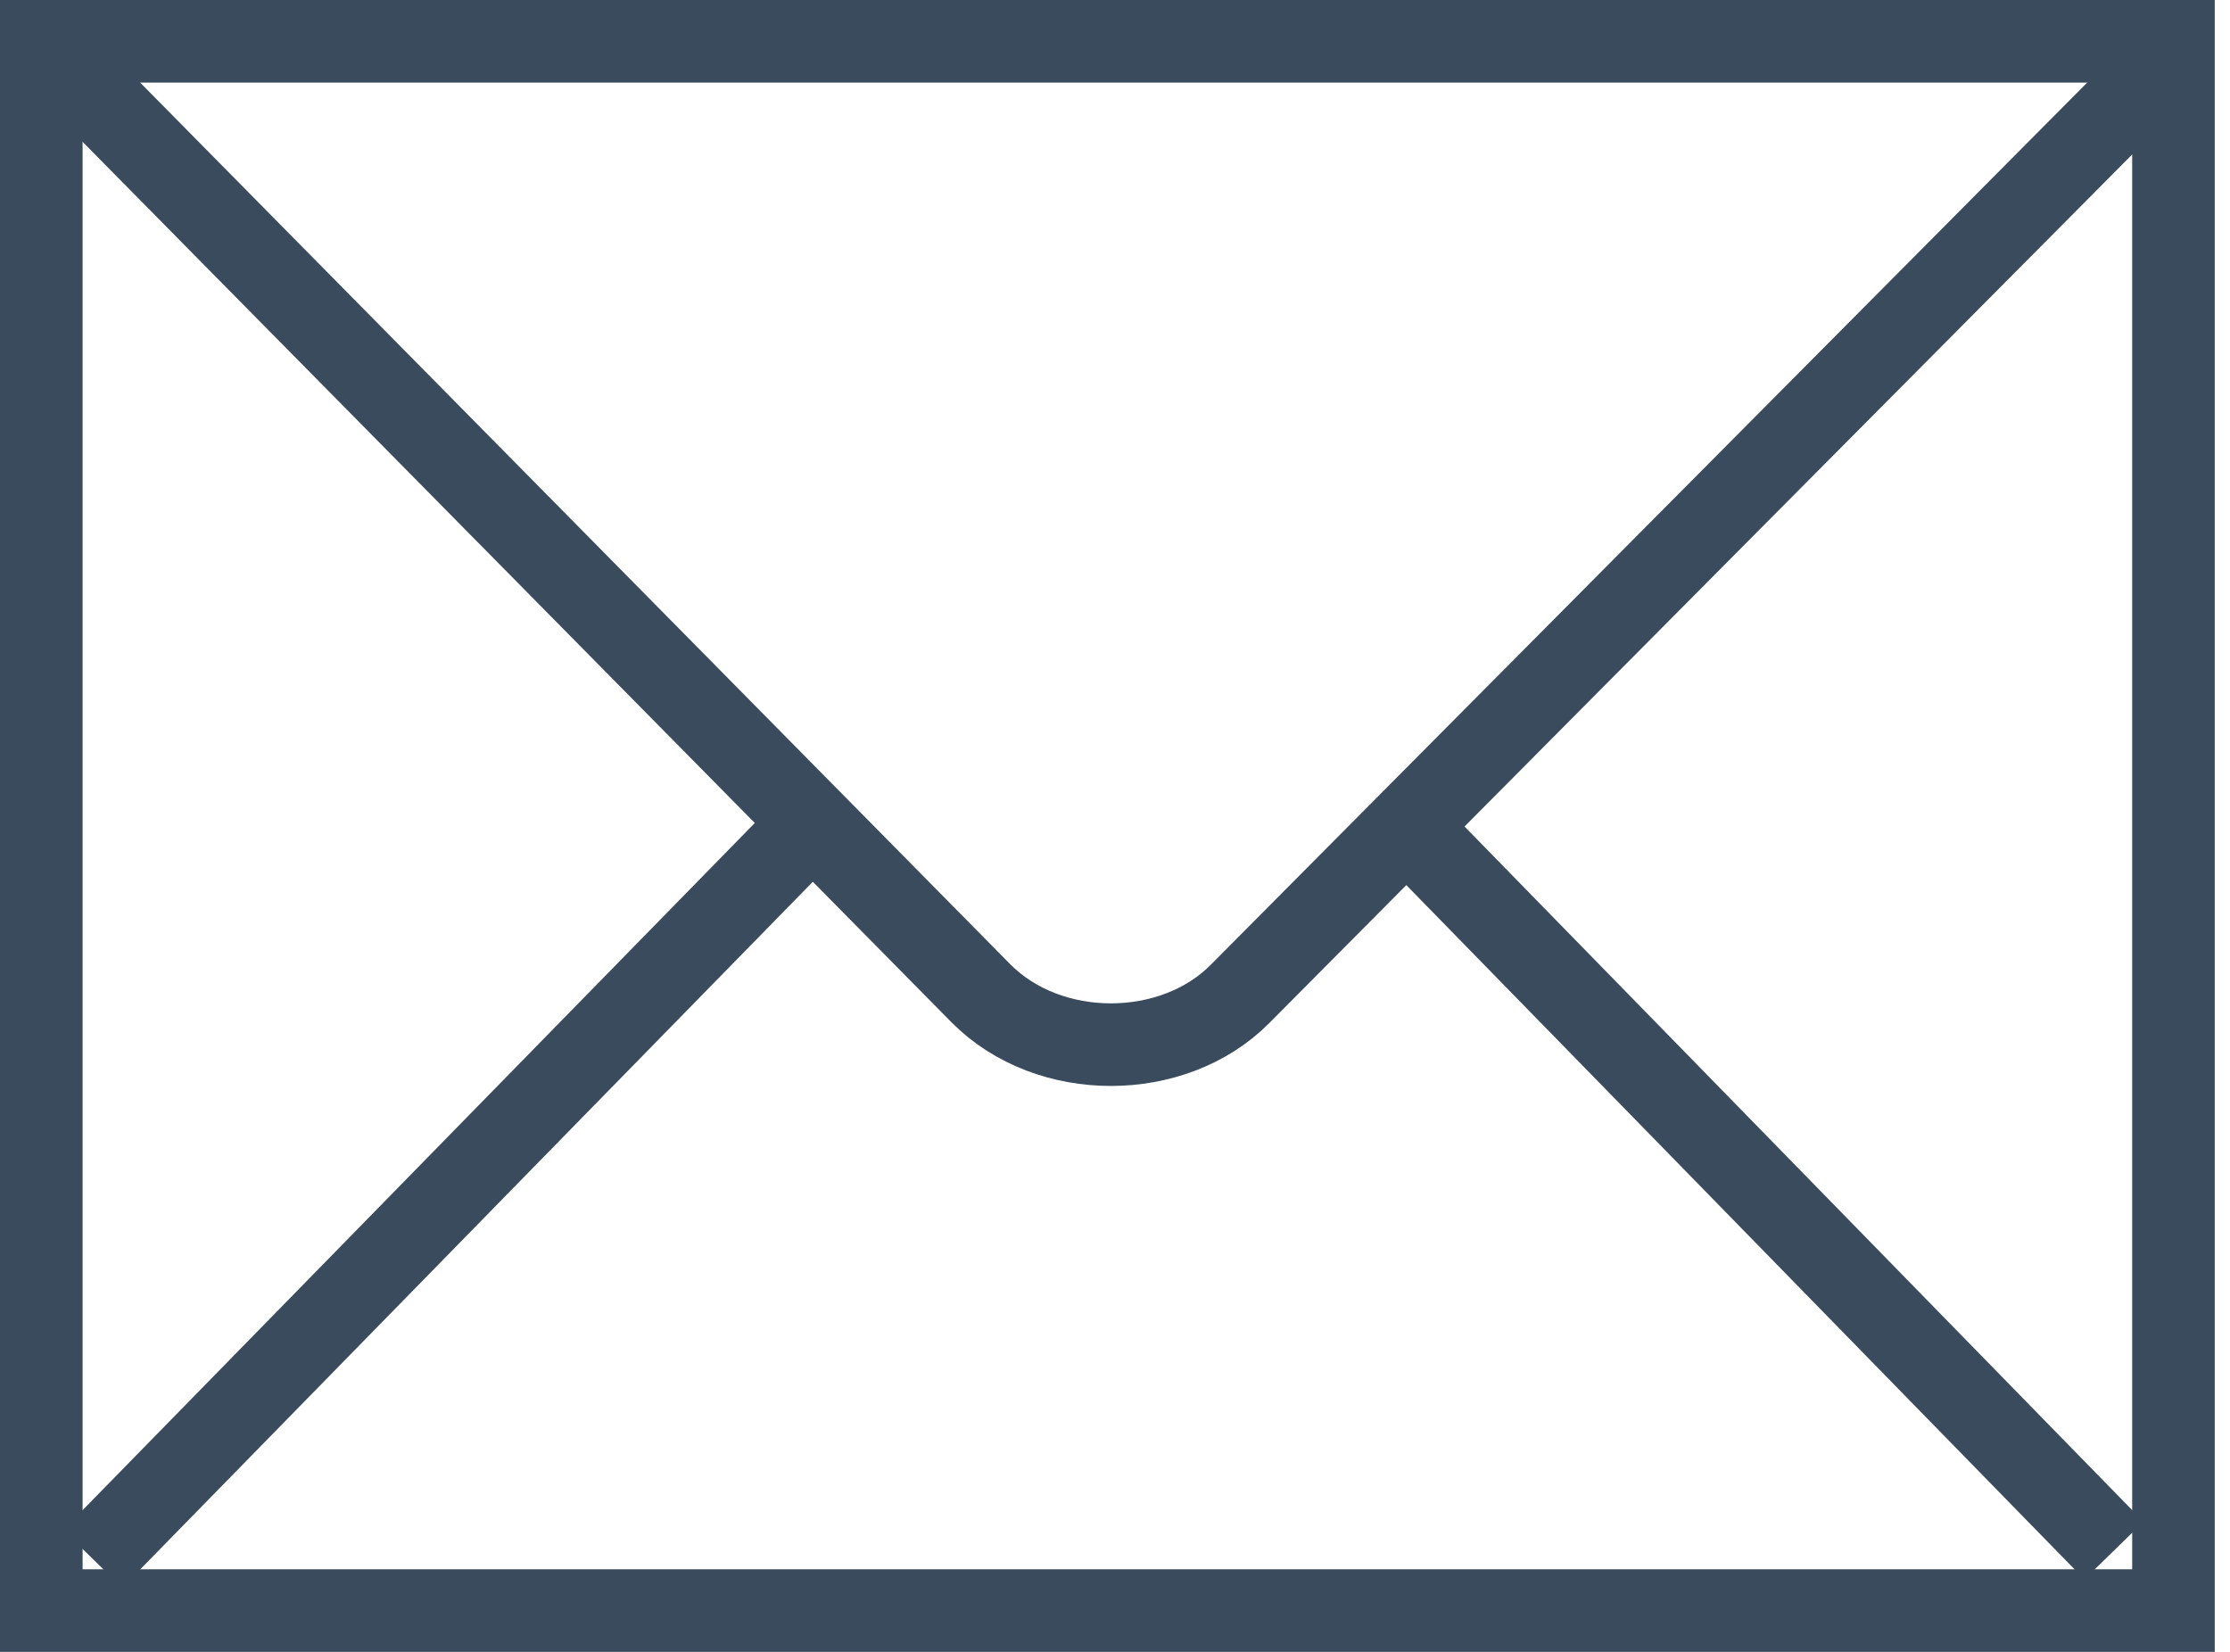 <svg width="54" height="40" viewBox="0 0 54 40" fill="none" xmlns="http://www.w3.org/2000/svg">
<path d="M52.631 39V1H1V39H52.631Z" stroke="#3A4B5D" stroke-width="2"/>
<path d="M1.48 1.484L23.754 24.054C25.405 25.718 28.409 25.698 30.025 24.07L52.283 1.666" stroke="#3A4B5D" stroke-width="2"/>
<path d="M2.245 37.748L19.311 20.302" stroke="#3A4B5D" stroke-width="2"/>
<path d="M51.19 37.547L34.584 20.544" stroke="#3A4B5D" stroke-width="2"/>
</svg>
